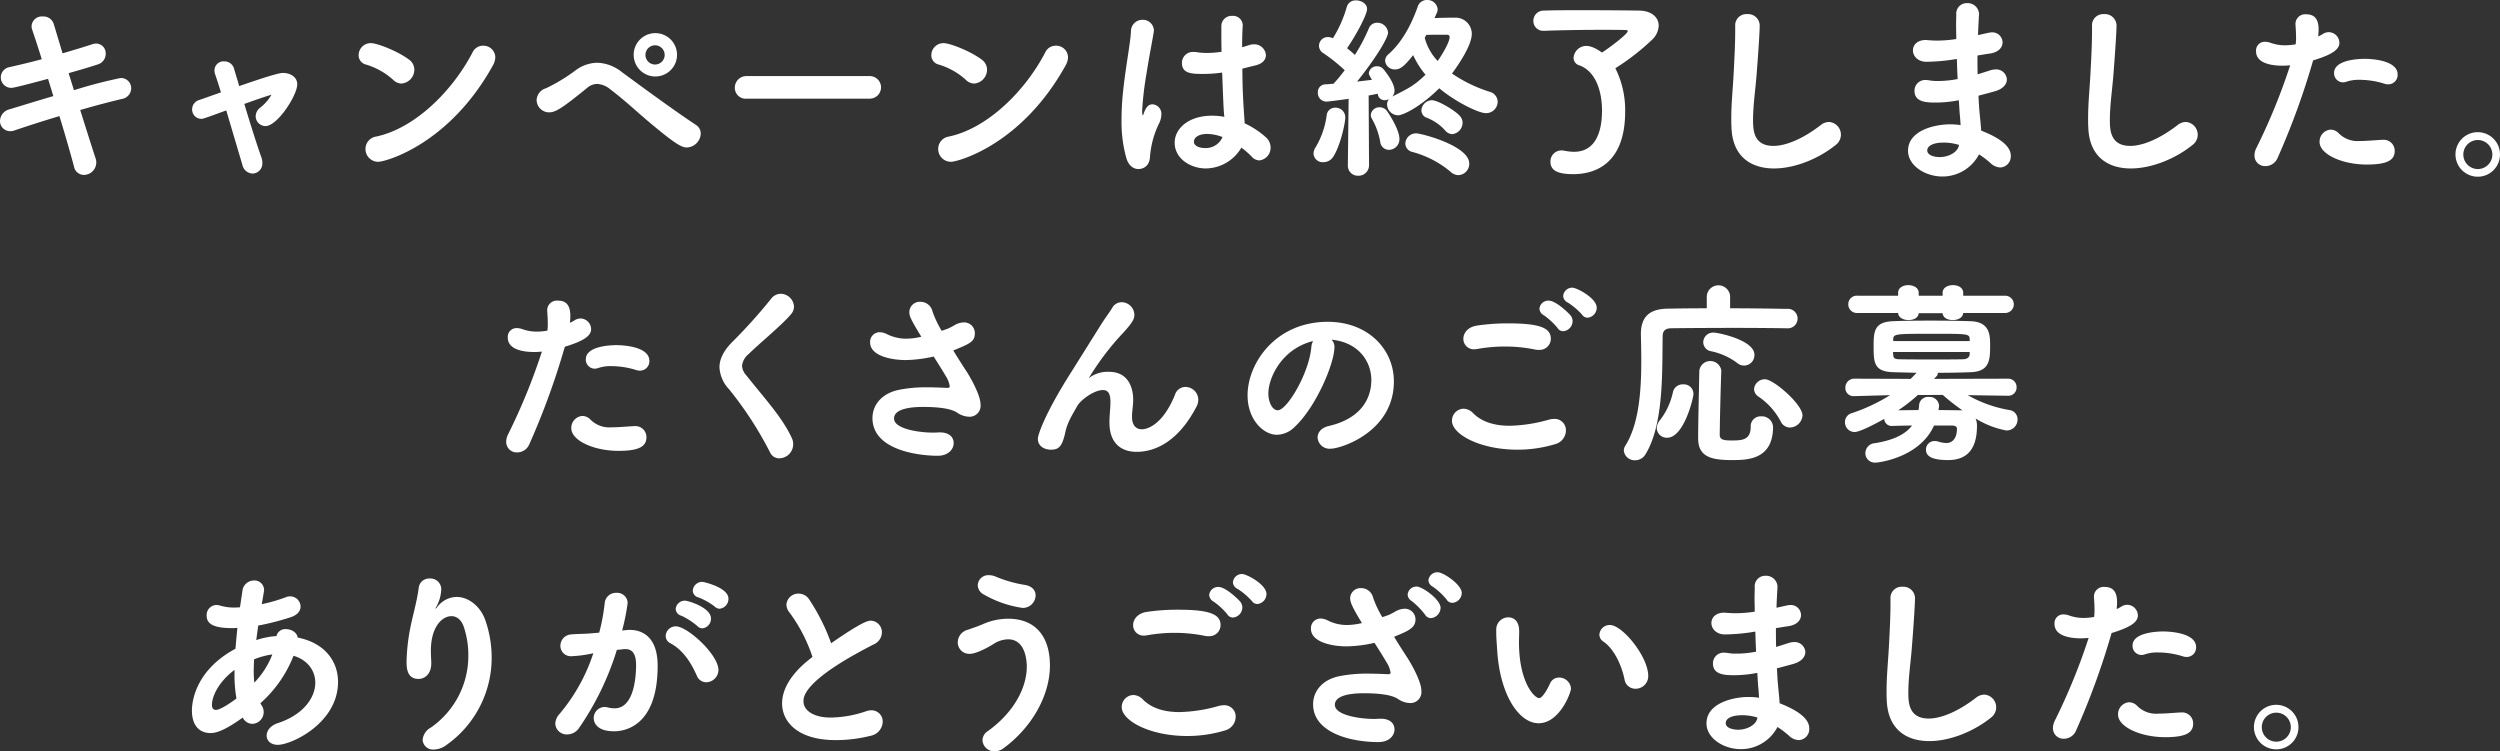 <svg xmlns="http://www.w3.org/2000/svg" viewBox="0 0 637.405 191.553"><rect x="0" y="0" width="637.405" height="191.553" fill="#333333" stroke="none"/><defs><style>.cls-1{fill:#fff;}</style></defs><g id="レイヤー_2" data-name="レイヤー 2"><g id="レイヤー_3" data-name="レイヤー 3"><path class="cls-1" d="M18.852,23A118.726,118.726,0,0,1,30.7,19.9a2.588,2.588,0,0,1,2.75,2.6,2.776,2.776,0,0,1-2.25,2.7c-2.75.65-6.65,1.651-10.751,2.85,1.551,4.9,2.95,9.4,3.9,12.251a3.281,3.281,0,0,1,.2,1.15A3.2,3.2,0,0,1,21.4,44.6a2.6,2.6,0,0,1-2.549-2.2c-.8-3-2.151-7.751-3.7-12.8-4.35,1.3-8.5,2.649-11.451,3.65a3.038,3.038,0,0,1-1.1.2A2.591,2.591,0,0,1,0,30.8a3.175,3.175,0,0,1,2.5-2.95c2.8-.851,6.85-2.1,11.1-3.351l-1.351-4.4c-3.9,1.049-8.6,2.3-9.3,2.3A2.663,2.663,0,0,1,2.5,17.1c2.6-.6,5.4-1.25,8.15-2-.95-3.051-1.8-5.651-2.4-7.4a2.963,2.963,0,0,1-.2-1.051A2.614,2.614,0,0,1,10.9,4.2a2.748,2.748,0,0,1,2.8,1.9l2.25,7.5c2.7-.8,5.251-1.551,7.5-2.3a4.764,4.764,0,0,1,1.05-.2,2.483,2.483,0,0,1,2.45,2.6,2.815,2.815,0,0,1-2.1,2.75c-2.1.7-4.7,1.45-7.351,2.2Z"/><path class="cls-1" d="M51.336,30.3a2.368,2.368,0,0,1-2.351-2.45,2.482,2.482,0,0,1,1.8-2.351l5.55-1.95c-.55-1.8-1.05-3.351-1.45-4.5a3.029,3.029,0,0,1-.2-1.1,2.3,2.3,0,0,1,2.45-2.3,2.54,2.54,0,0,1,2.551,1.9c.3,1.1.8,2.6,1.3,4.4,9.5-3.3,10.7-3.35,11.151-3.35,1.85,0,3.65,1,3.65,2.9,0,2.8-5.05,10.65-8.1,10.65a2.54,2.54,0,0,1-2.5-2.5,2.845,2.845,0,0,1,1.15-2.2,11.256,11.256,0,0,0,2.85-3.25c0-.05,0-.05-.05-.05a.845.845,0,0,0-.25.1c-1.8.55-4.2,1.4-6.6,2.25,1.5,4.95,3.2,10.4,4.351,13.6a3.855,3.855,0,0,1,.25,1.45,2.557,2.557,0,0,1-2.5,2.7,2.783,2.783,0,0,1-2.6-2.25l-4.1-13.851C51.836,30.3,51.735,30.3,51.336,30.3Z"/><path class="cls-1" d="M100.187,20.3a18.082,18.082,0,0,0-6.9-3.851,2.418,2.418,0,0,1-1.849-2.4A3.081,3.081,0,0,1,94.586,11c1.6,0,6.851,2.05,9.7,4.2a3.139,3.139,0,0,1,1.351,2.551,3.55,3.55,0,0,1-3.251,3.55A3.063,3.063,0,0,1,100.187,20.3ZM96.436,41.253a3.25,3.25,0,0,1-3.25-3.3,3.2,3.2,0,0,1,2.8-3.15c9.952-2.151,19.5-11.8,24.5-21.451a2.931,2.931,0,0,1,2.7-1.7,3.018,3.018,0,0,1,3.1,2.951,4.479,4.479,0,0,1-.6,2.049C114.487,36.9,98.236,41.253,96.436,41.253Z"/><path class="cls-1" d="M165.467,31.1c-3.2-2.7-6.2-5.551-9.9-8.351a5.67,5.67,0,0,0-3.3-1.351,4.016,4.016,0,0,0-2.55,1c-6.4,5.2-8.051,6.251-9.751,6.251a3.2,3.2,0,0,1-3.151-3.15,3.313,3.313,0,0,1,2.4-3,44.689,44.689,0,0,0,7.45-4.5,9.485,9.485,0,0,1,5.6-2,10.54,10.54,0,0,1,6.25,2.351c4,2.95,13.6,10,18.851,13.451a2.644,2.644,0,0,1,1.3,2.25,3.7,3.7,0,0,1-3.55,3.55C173.867,37.6,172.367,36.9,165.467,31.1Zm1.55-11.6a5.526,5.526,0,0,1,0-11.051,5.526,5.526,0,1,1,0,11.051Zm0-7.951a2.45,2.45,0,0,0,0,4.9,2.45,2.45,0,1,0,0-4.9Z"/><path class="cls-1" d="M190.4,25.152a2.765,2.765,0,0,1-3.049-2.751,2.954,2.954,0,0,1,3.049-3h31.3a2.876,2.876,0,1,1,0,5.751Z"/><path class="cls-1" d="M246.206,20.3a18.078,18.078,0,0,0-6.9-3.851,2.419,2.419,0,0,1-1.85-2.4A3.081,3.081,0,0,1,240.605,11c1.6,0,6.851,2.05,9.7,4.2a3.138,3.138,0,0,1,1.35,2.551,3.55,3.55,0,0,1-3.251,3.55A3.063,3.063,0,0,1,246.206,20.3Zm-3.751,20.951a3.25,3.25,0,0,1-3.25-3.3,3.2,3.2,0,0,1,2.8-3.15c9.951-2.151,19.5-11.8,24.5-21.451a2.929,2.929,0,0,1,2.7-1.7,3.018,3.018,0,0,1,3.1,2.951,4.481,4.481,0,0,1-.6,2.049C260.507,36.9,244.256,41.253,242.455,41.253Z"/><path class="cls-1" d="M290.251,43.1c-1.2,0-2.45-.8-3.051-2.7a34.336,34.336,0,0,1-1.25-9.85,67.358,67.358,0,0,1,.45-7.751c.651-6,1.75-11.5,1.951-14.7a2.922,2.922,0,0,1,2.9-3.05,2.806,2.806,0,0,1,2.95,2.7c0,.15-.05.3-.05.45-.35,2.25-1.2,6.4-1.85,10.651a82.449,82.449,0,0,0-1.1,9.4c0,.851.1,1.15.2,1.15.051,0,.1-.15.2-.45.65-1.95,1.45-2.35,2.25-2.35a2.419,2.419,0,0,1,2.251,2.65,5.414,5.414,0,0,1-.6,2.25,23.287,23.287,0,0,0-2.3,8.5C293,43.1,290.5,43.1,290.251,43.1Zm28.4-31.653a4.139,4.139,0,0,1,1.05-.15,2.95,2.95,0,0,1,3.051,2.751c0,1.1-.75,2.2-2.75,2.649l-3.251.8c.051,5.45.15,7.55.6,13.95a21.971,21.971,0,0,1,5.4,3.551,3.5,3.5,0,0,1,1.2,2.6,3.237,3.237,0,0,1-2.85,3.3,2.686,2.686,0,0,1-1.951-.95,19.9,19.9,0,0,0-2.65-2.3,10.654,10.654,0,0,1-9.05,5.3c-3.9,0-7.951-2.5-7.951-6.551,0-3.65,3.551-6.9,9.551-6.9a16.361,16.361,0,0,1,3.1.3c-.2-2.3-.2-2.35-.55-11.3a32.057,32.057,0,0,1-4.951.35c-2.849,0-5.3-.1-5.3-2.8a2.785,2.785,0,0,1,3-2.8,3.784,3.784,0,0,1,.75.05,15.38,15.38,0,0,0,2.65.2,23.551,23.551,0,0,0,3.7-.3c-.05-1.849-.05-3.6-.05-5V6.65a2.6,2.6,0,0,1,2.75-2.6,2.458,2.458,0,0,1,2.7,2.3v.2c-.1,1.3-.151,3.25-.151,5.5Zm-10.8,22.7c-2.4,0-3.451,1-3.451,2,0,1.1,1.5,1.6,2.8,1.6a4.64,4.64,0,0,0,4.5-2.8A11.29,11.29,0,0,0,307.852,34.152Z"/><path class="cls-1" d="M337.45,41.353a2.342,2.342,0,0,1-2.551-2.2,2.962,2.962,0,0,1,.5-1.549,21.41,21.41,0,0,0,2.851-8.151,2.133,2.133,0,0,1,2.2-2A2.472,2.472,0,0,1,343,29.9c0,1.451-1.25,7.3-3.1,10.1A2.969,2.969,0,0,1,337.45,41.353Zm6.2.75.2-16.9c-.151,0-4.851.7-5.7.7A2.194,2.194,0,0,1,336,23.6a1.971,1.971,0,0,1,1.9-2.1c.6,0,1.3-.1,2.1-.15a43.956,43.956,0,0,0,2.851-3.451,43.608,43.608,0,0,0-5.452-4.35,2.165,2.165,0,0,1-1.1-1.9,2.23,2.23,0,0,1,2.25-2.2,3.257,3.257,0,0,1,1.3.3A31.359,31.359,0,0,0,343.4,1.7,2.312,2.312,0,0,1,345.75.1c1.351,0,2.8.849,2.8,2.2,0,1.45-2.8,6.65-5.1,10,.7.551,1.4,1.15,2,1.7A46.833,46.833,0,0,0,349,7.251a2.208,2.208,0,0,1,2.1-1.45,2.742,2.742,0,0,1,2.8,2.5c0,1.55-3.75,7.35-7.9,12.5l3.8-.45c-.8-1.35-.8-1.451-.8-1.7a2,2,0,0,1,2.1-1.75,2.059,2.059,0,0,1,1.6.7c.4.5,2.85,3.45,2.85,5.5a2.311,2.311,0,0,1-.55,1.5c4.3-2.15,5.65-2.85,8.45-5.55a22.109,22.109,0,0,1-3.15-5c-2,2.5-3.1,3.649-4.6,3.649a2.444,2.444,0,0,1-2.551-2.2,2.227,2.227,0,0,1,.9-1.7c3.2-2.85,5.65-7.1,7.4-12.05A2.43,2.43,0,0,1,363.8,0a2.614,2.614,0,0,1,2.75,2.351,2.453,2.453,0,0,1-.151.8L365.752,4.6c1.649-.05,3.4-.1,5.2-.1a4.143,4.143,0,0,1,4.3,4.1c0,3.35-4.35,9.2-5.05,10.151a36.363,36.363,0,0,0,9.6,4.649,2.693,2.693,0,0,1,2.05,2.551,2.957,2.957,0,0,1-3,2.9c-1.951,0-8-3.051-11.9-6.351-4.55,4.55-9.15,6.9-10.5,6.9a2.852,2.852,0,0,1-2.8-2.75,2.1,2.1,0,0,1,.5-1.4,2.276,2.276,0,0,1-1.1.3,1.74,1.74,0,0,1-1.75-1.45l-.05-.2c-.6.1-1.4.3-2.3.45l.1,17.751a2.663,2.663,0,0,1-2.75,2.7,2.542,2.542,0,0,1-2.651-2.65Zm8.25-6a18.412,18.412,0,0,0-2.1-5.8,1.935,1.935,0,0,1-.3-1,2.175,2.175,0,0,1,2.3-1.949,2.267,2.267,0,0,1,1.75.849c.25.3,3.25,4.7,3.25,7.2a2.711,2.711,0,0,1-2.7,2.8A2.244,2.244,0,0,1,351.9,36.1Zm17.952,7.7a25.4,25.4,0,0,0-9.7-5.05,2.267,2.267,0,0,1-1.85-2.15,2.727,2.727,0,0,1,2.8-2.6c1.25,0,13.5,3.149,13.5,7.7a2.887,2.887,0,0,1-2.751,2.95A2.937,2.937,0,0,1,369.852,43.8ZM368.5,33.3a12.349,12.349,0,0,0-4.65-3.251,2,2,0,0,1-1.451-1.9,2.765,2.765,0,0,1,2.651-2.6c1.55,0,5.85,2.551,7.15,4a2.538,2.538,0,0,1,.7,1.751,2.934,2.934,0,0,1-2.65,2.9A2.408,2.408,0,0,1,368.5,33.3Zm1.1-23.852c0-.4-.25-.6-.85-.6h-1.2c-1.151,0-2.55,0-3.9.05l-.4.75a13.625,13.625,0,0,0,3.3,5.9C367.151,14.751,369.6,10.951,369.6,9.451Z"/><path class="cls-1" d="M414.352,28.452c0,14.9-9.6,15.951-13.251,15.951-3.9,0-5.8-.9-5.8-3.2a2.813,2.813,0,0,1,2.849-2.85,4.83,4.83,0,0,1,.851.1,12.436,12.436,0,0,0,2.3.25c5.45,0,7.15-5,7.15-10.5,0-4.75-1.5-10-5.8-11.551a1.973,1.973,0,0,1-1.45-1.9,3.278,3.278,0,0,1,3.25-3.05c.45,0,1.8.1,4,1.7,1.7-1.1,6.551-4.7,6.551-5.45,0-.2-.15-.3-.5-.3-1.9-.05-4.051-.05-6.351-.05-4.9,0-10.3.1-14.4.25h-.15A2.493,2.493,0,0,1,390.95,5.3a2.615,2.615,0,0,1,2.75-2.6c2.7-.1,6.3-.1,10.051-.1,5.1,0,10.5.049,14.151.1,3.3.051,5,1.8,5,3.851A5.127,5.127,0,0,1,421.353,10a59.573,59.573,0,0,1-9.5,7.4A23.749,23.749,0,0,1,414.352,28.452Z"/><path class="cls-1" d="M446.961,30.7c0,2.651.25,6.5,5.2,6.5,3.25,0,7.651-1.9,12.051-5.3a3.4,3.4,0,0,1,2.15-.8,3.248,3.248,0,0,1,1.75,5.8c-4.5,3.651-10.6,6.051-15.8,6.051-5.851,0-10.6-3-10.851-10.451-.051-.75-.051-1.55-.051-2.25,0-4.25.45-8,.651-12.45.15-2.75.35-6.8.35-9.8V6.65a2.848,2.848,0,0,1,3.05-3.049,2.961,2.961,0,0,1,3.2,2.85c0,1.35-.3,6.25-.7,11.3C447.661,22.4,446.961,26.452,446.961,30.7Z"/><path class="cls-1" d="M498.776,15.052a47.83,47.83,0,0,1-7.6.7c-2.25,0-3.45-1.5-3.45-2.9,0-1.351,1.049-2.651,3.3-2.651.2,0,.4.05.65.05.7.05,1.4.1,2.15.1a32.541,32.541,0,0,0,4.95-.4c0-1.25-.049-2.45-.049-3.5s.049-1.95.049-2.7A2.675,2.675,0,0,1,501.526.8a2.9,2.9,0,0,1,3.051,2.7v.2c-.1,1.651-.2,3.4-.25,5.251l2.7-.6a4.986,4.986,0,0,1,.8-.1,2.61,2.61,0,0,1,2.75,2.55c0,1.25-.95,2.5-3.2,2.85-1.15.15-2.2.35-3.2.5,0,1.6,0,3.2.05,4.8l3.15-1a4.907,4.907,0,0,1,1.4-.25,2.72,2.72,0,0,1,2.9,2.551c0,1.149-.9,2.4-3,3-1.55.45-2.95.8-4.25,1.15.1,1.55.15,3.05.3,4.4.1,1.2.3,2.85.4,4.5,6.25,2.45,7.551,4.7,7.551,6.45a2.814,2.814,0,0,1-2.7,2.95,3.817,3.817,0,0,1-2.451-1.1,22.879,22.879,0,0,0-2.95-2.25,10.482,10.482,0,0,1-9.35,5.65c-4.4,0-8.751-2.8-8.751-6.55,0-5.3,7.05-6.751,10.65-6.751a16.979,16.979,0,0,1,2.751.2c-.051-.849-.1-1.75-.2-2.65-.1-1.1-.151-2.35-.25-3.7a30.446,30.446,0,0,1-5.851.6c-2.55,0-5.45-.15-5.45-3a2.718,2.718,0,0,1,2.9-2.75,6.872,6.872,0,0,1,.951.1,12.09,12.09,0,0,0,2.1.149,26.476,26.476,0,0,0,5.051-.5c-.1-1.7-.15-3.4-.2-5.1Zm-3.15,21.3c-3.25,0-4.25,1.1-4.25,2,0,1.3,1.9,1.7,3.2,1.7,2.151,0,4.351-1.151,4.8-2.7l.1-.4A13.132,13.132,0,0,0,495.626,36.353Z"/><path class="cls-1" d="M537.936,30.7c0,2.651.25,6.5,5.2,6.5,3.25,0,7.65-1.9,12.051-5.3a3.4,3.4,0,0,1,2.15-.8,3.248,3.248,0,0,1,1.75,5.8c-4.5,3.651-10.6,6.051-15.8,6.051-5.85,0-10.6-3-10.85-10.451-.051-.75-.051-1.55-.051-2.25,0-4.25.45-8,.65-12.45.151-2.75.351-6.8.351-9.8V6.65a2.848,2.848,0,0,1,3.05-3.049,2.962,2.962,0,0,1,3.2,2.85c0,1.35-.3,6.25-.7,11.3C538.636,22.4,537.936,26.452,537.936,30.7Z"/><path class="cls-1" d="M582.006,16.751c-2.75,0-6.8-.55-6.8-3.7a2.227,2.227,0,0,1,2.3-2.4,4.442,4.442,0,0,1,1.5.3,10.924,10.924,0,0,0,3.649.6,16.362,16.362,0,0,0,2.651-.25,11.477,11.477,0,0,0,.1-1.85c0-.9-.051-1.9-.15-3.3V6a2.48,2.48,0,0,1,2.75-2.351c2.1,0,3.15,1.2,3.15,3.9,0,.55-.05,1.15-.1,1.75a9.171,9.171,0,0,0,1.2-.65,2.894,2.894,0,0,1,1.5-.45,2.755,2.755,0,0,1,2.7,2.7c0,1.6-1.55,2.951-6.7,4.5a189.8,189.8,0,0,1-9.051,24.852,3.365,3.365,0,0,1-3.1,2.1,2.678,2.678,0,0,1-2.8-2.7,4.355,4.355,0,0,1,.55-2.05,154.594,154.594,0,0,0,8.55-20.952C583.256,16.7,582.605,16.751,582.006,16.751Zm21.4,25.2c-6.3,0-12-2.65-12-5.751a3.046,3.046,0,0,1,2.8-3.149,2.877,2.877,0,0,1,2.1.95,6.794,6.794,0,0,0,5.4,1.949c1.45,0,3.25-.149,5.5-.3h.3a2.8,2.8,0,0,1,3.051,2.8C610.558,40.753,608.857,41.953,603.407,41.953Zm4.4-20.651a21.253,21.253,0,0,0-6.2-.95,9.748,9.748,0,0,0-3.4.5,2.784,2.784,0,0,1-.851.15,2.306,2.306,0,0,1-2.25-2.4c0-3.451,6.6-3.6,7.8-3.6,1.9,0,8.4.4,8.4,4a2.391,2.391,0,0,1-2.4,2.5A3.019,3.019,0,0,1,607.808,21.3Z"/><path class="cls-1" d="M631.755,45.053a5.676,5.676,0,1,1,5.65-5.651A5.655,5.655,0,0,1,631.755,45.053Zm0-9.351a3.7,3.7,0,1,0,0,7.4,3.7,3.7,0,0,0,0-7.4Z"/><path class="cls-1" d="M136.264,89.751c-2.75,0-6.8-.55-6.8-3.7a2.227,2.227,0,0,1,2.3-2.4,4.442,4.442,0,0,1,1.5.3,10.924,10.924,0,0,0,3.649.6,16.339,16.339,0,0,0,2.65-.25,11.365,11.365,0,0,0,.1-1.85c0-.9-.051-1.9-.15-3.3V79a2.48,2.48,0,0,1,2.75-2.351c2.1,0,3.15,1.2,3.15,3.9,0,.55-.05,1.15-.1,1.75a9.12,9.12,0,0,0,1.2-.65,2.894,2.894,0,0,1,1.5-.45,2.755,2.755,0,0,1,2.7,2.7c0,1.6-1.55,2.951-6.7,4.5a189.8,189.8,0,0,1-9.051,24.852,3.367,3.367,0,0,1-3.1,2.1,2.679,2.679,0,0,1-2.8-2.7,4.357,4.357,0,0,1,.551-2.05,154.594,154.594,0,0,0,8.55-20.952C137.514,89.7,136.863,89.751,136.264,89.751Zm21.4,25.2c-6.3,0-12-2.65-12-5.751a3.046,3.046,0,0,1,2.8-3.149,2.874,2.874,0,0,1,2.1.95,6.8,6.8,0,0,0,5.4,1.949c1.45,0,3.25-.149,5.5-.3h.3a2.8,2.8,0,0,1,3.05,2.8C164.815,113.753,163.115,114.953,157.665,114.953Zm4.4-20.651a21.24,21.24,0,0,0-6.2-.95,9.745,9.745,0,0,0-3.4.5,2.784,2.784,0,0,1-.851.15,2.306,2.306,0,0,1-2.25-2.4c0-3.451,6.6-3.6,7.8-3.6,1.9,0,8.4.4,8.4,4a2.39,2.39,0,0,1-2.4,2.5A3.024,3.024,0,0,1,162.065,94.3Z"/><path class="cls-1" d="M196.339,115.353a91.474,91.474,0,0,0-10.45-16.1,8.824,8.824,0,0,1-2.451-5.6c0-2.049,1-4.1,3.05-6.25a135.737,135.737,0,0,0,10.1-11.2,3.112,3.112,0,0,1,2.45-1.3,3.444,3.444,0,0,1,3.4,3.25,2.918,2.918,0,0,1-.75,1.951c-2.3,2.75-7.9,7.3-10.85,10.2a4.465,4.465,0,0,0-1.651,3,4.056,4.056,0,0,0,1.051,2.349c5.15,6.452,9.3,10.9,11.7,16.152a3.611,3.611,0,0,1-3.25,5.051A2.556,2.556,0,0,1,196.339,115.353Z"/><path class="cls-1" d="M241.649,83.8a17.3,17.3,0,0,0,1.9-1,5.035,5.035,0,0,1,2.2-.6,2.732,2.732,0,0,1,2.8,2.8c0,2.1-1.3,2.65-5.5,4.351,1.05,1.75,2.149,3.45,3.149,5,.8,1.15,3.8,6.2,3.8,8.751a2.8,2.8,0,0,1-2.9,3.15,5.64,5.64,0,0,1-3-1c-.6-.4-2.3-1.5-8.751-1.5-3.451,0-7.4.551-7.4,2.95,0,2.651,6.3,3.6,10.051,3.6.45,0,.9-.05,1.4-.05,2.2-.1,3.75.9,3.75,2.75,0,1.55-1.4,3.2-4.049,3.2-4.952,0-16.652-1.45-16.652-9.6,0-3.25,2.25-6.351,6.95-7.251a34.876,34.876,0,0,1,7-.6c2.1,0,3.9.1,5.15.15.45,0,.6-.15.6-.45a6.794,6.794,0,0,0-1-2.551c-.85-1.449-1.95-3.2-3.1-5a34.2,34.2,0,0,1-7.151.9c-3.6,0-9.05-1.05-9.05-4.5a2.456,2.456,0,0,1,2.45-2.6,4.145,4.145,0,0,1,1.751.45,10.908,10.908,0,0,0,4.95,1.2,16.387,16.387,0,0,0,3.9-.5c-2.9-4.751-3.049-5.351-3.049-6.3a2.656,2.656,0,0,1,2.8-2.6,3.135,3.135,0,0,1,3.1,2.45,26.407,26.407,0,0,0,2.351,4.952Z"/><path class="cls-1" d="M289.77,115.2c-3.75,0-6.9-2.05-6.9-7.45v-.15c0-2,.25-3.351.25-5.1,0-1.8-.4-3.05-1.9-3.05-2.35,0-5.75,2.6-6.55,4.05-1.25,2.2-2.551,4.251-3.051,6.7-.849,3.95-1.849,4.45-3.75,4.45-1.5,0-3.25-.85-3.25-2.751,0-1.2,2-6.75,8.3-16.7l7.9-12.6c.85-1.35,2.2-3.15,2.75-4.1a2.771,2.771,0,0,1,2.4-1.45,3.289,3.289,0,0,1,3.251,3.15c0,.9-.1,1.65-2.8,4.6a67.926,67.926,0,0,0-8.75,11.5c0,.05,0,.05.05.05s.15-.1.25-.2a7.843,7.843,0,0,1,4.8-1.349c4.7,0,6.149,3.75,6.149,7.15,0,1.55-.3,2.8-.3,4.351,0,2.149,1.051,3.149,2.5,3.149,1.9,0,5.651-1.8,8.451-8.8a2.835,2.835,0,0,1,2.651-2,3.317,3.317,0,0,1,3.3,3.25,3.827,3.827,0,0,1-.5,1.85C300.47,112.453,294.67,115.2,289.77,115.2Z"/><path class="cls-1" d="M340.234,88.5c0,4.051-4.6,15.2-10.2,20.4a6.551,6.551,0,0,1-4.45,1.951c-3.5,0-7.5-3.9-7.5-10.051,0-8.2,7.15-18.751,20.451-18.751,10.2,0,16.851,6.95,16.851,15.2,0,12.851-13.5,17.151-16.1,17.151a3.055,3.055,0,0,1-3.35-2.85c0-1.25.9-2.5,2.9-2.95,7.8-1.8,10.8-6.651,10.8-11.7,0-4.65-3.151-9.6-10.151-10.3A2.521,2.521,0,0,1,340.234,88.5Zm-16.851,11.8c0,2.15.95,4.3,2.4,4.3,2.35,0,7.95-9.351,8.551-16.051a3.987,3.987,0,0,1,.449-1.6C326.633,89,323.383,96.5,323.383,100.3Z"/><path class="cls-1" d="M386.9,114.653c-9.6,0-16.7-3.95-16.7-7.35a3.054,3.054,0,0,1,2.951-3.1,3.446,3.446,0,0,1,2.45,1.151c2.3,2.3,5.6,3.2,9.3,3.2a39.266,39.266,0,0,0,10.15-1.6,5.662,5.662,0,0,1,1.2-.149,2.874,2.874,0,0,1,3,2.95,3.665,3.665,0,0,1-2.8,3.5A32.961,32.961,0,0,1,386.9,114.653ZM392.3,89.2a3.6,3.6,0,0,1-1-.1,38.548,38.548,0,0,0-7.65-.75,39.3,39.3,0,0,0-6.851.6,5.6,5.6,0,0,1-.851.1,2.657,2.657,0,0,1-2.849-2.651c0-1.45,1.1-3.05,3.55-3.4a53.5,53.5,0,0,1,7.8-.55c7.75,0,10.951,1,10.951,3.9A2.854,2.854,0,0,1,392.3,89.2Zm4.8-5.6a17.658,17.658,0,0,0-3.45-3.2,2.058,2.058,0,0,1-1.151-1.7,2.272,2.272,0,0,1,2.351-2.051c1.95,0,5.35,3.451,5.6,3.8a2.321,2.321,0,0,1,.5,1.45,2.607,2.607,0,0,1-2.4,2.55A1.69,1.69,0,0,1,397.1,83.6Zm6.251-3.4a17.672,17.672,0,0,0-3.6-3.051,1.966,1.966,0,0,1-1.2-1.7,2.31,2.31,0,0,1,2.351-2.1c1.1,0,6.2,2.65,6.2,5.1A2.566,2.566,0,0,1,404.745,81,1.729,1.729,0,0,1,403.346,80.2Z"/><path class="cls-1" d="M441.114,78.6c5.851,0,11.5.1,14.451.15a2.487,2.487,0,1,1,.05,4.95h-.1c-2.7-.05-7.9-.1-13.251-.1-6.551,0-13.352.05-16.3.1-1.5.05-2.05.8-2.05,2-.149,9.151.3,22.352-4.3,30a3.085,3.085,0,0,1-2.7,1.651,2.773,2.773,0,0,1-2.9-2.451,2.21,2.21,0,0,1,.349-1.2c3.551-5.6,4.1-14.2,4.1-21.7,0-2.351-.05-4.65-.1-6.65V85.2c0-4.3,2.05-6.4,6.7-6.5,2.5-.051,6.151-.1,10.1-.1v-3.05a2.98,2.98,0,0,1,5.95,0Zm-18.7,30.551a3.327,3.327,0,0,1,.8-2,17.765,17.765,0,0,0,3.35-7.3,2.53,2.53,0,0,1,2.6-1.851,2.424,2.424,0,0,1,2.6,2.45c0,.95-2.4,11.151-6.7,11.151A2.534,2.534,0,0,1,422.413,109.152Zm19.1,8.151c-5.351,0-8.551-.9-8.551-5.55,0-4.2.2-11.551.3-17.251a2.829,2.829,0,0,1,5.6-.05v.1c-.2,5.7-.35,12.2-.4,16.35,0,1.3,1.25,1.4,3.1,1.4,2.55,0,4.8-.1,4.8-3.5a2.515,2.515,0,0,1,2.651-2.651,2.858,2.858,0,0,1,3.049,2.651C452.064,117.253,445.465,117.3,441.515,117.3Zm1.349-24.8a16.818,16.818,0,0,0-6.6-2.95,2.362,2.362,0,0,1-2-2.3,2.518,2.518,0,0,1,2.7-2.45c1.1,0,10.35,1.9,10.35,5.65a2.656,2.656,0,0,1-4.45,2.051Zm13.5,16.5a2.622,2.622,0,0,1-2.35-1.551,17.344,17.344,0,0,0-5.7-6.349,2.409,2.409,0,0,1-1.1-1.9,2.752,2.752,0,0,1,2.8-2.5c2.2,0,9.55,6.4,9.55,9.2A3.272,3.272,0,0,1,456.365,109Z"/><path class="cls-1" d="M511.9,100.9l-10.2-.15a32.187,32.187,0,0,0,10.651,3.8,2.374,2.374,0,0,1,2.05,2.4,2.786,2.786,0,0,1-2.9,2.8,22.878,22.878,0,0,1-7.8-3.051,4.606,4.606,0,0,1,.35,1.9c0,5.75-2.4,8.7-7.351,8.7-4.2,0-5.65-1-5.65-2.65a2.167,2.167,0,0,1,2.251-2.2,3.385,3.385,0,0,1,.949.15,6.731,6.731,0,0,0,2,.35c1.55,0,2.7-1.2,2.7-3.65,0-.55-.5-.8-1.25-.8h-4.6c-3.651,8.15-14.051,9.45-14.9,9.45a2.42,2.42,0,0,1-2.6-2.4,2.572,2.572,0,0,1,2.4-2.55c4.051-.65,7.5-1.9,9.5-4.5-1.8,0-3.55.05-4.95.1h-.1a1.892,1.892,0,0,1-2.05-1.8c-.7.4-5.951,3.349-7.55,3.349a2.461,2.461,0,0,1-2.45-2.5,2.342,2.342,0,0,1,1.7-2.3,44.754,44.754,0,0,0,9.8-4.6l-9.1.25h-.1a2.057,2.057,0,0,1-2.2-2.15,2.257,2.257,0,0,1,2.3-2.3l14.352.05,1.5-1.55-5.951-.151c-4.9-.149-5-2.45-5-6.549,0-3.851.151-6.251,4.9-6.451,2.3-.1,5.85-.15,9.551-.15,3.65,0,7.45.05,10.251.15,4.9.15,5,3.5,5,6.05,0,3.651,0,6.8-5,6.95-2.551.1-5.4.151-8.351.151v.2a.758.758,0,0,1-.2.55l-.75.8,18.8-.05a2.136,2.136,0,0,1,2.25,2.2,2.084,2.084,0,0,1-2.2,2.15ZM500.545,79.8c-.1,1.25-1.4,1.8-2.65,1.8s-2.5-.5-2.6-1.75h-6.1c-.1,1.25-1.35,1.75-2.6,1.75s-2.55-.55-2.65-1.8h-10.35a2.2,2.2,0,0,1-2.351-2.25,2.157,2.157,0,0,1,2.351-2.151h10.35v-.75c0-1.3,1.3-1.95,2.6-1.95s2.65.651,2.65,1.95v.75h6.1v-.75c0-1.3,1.3-1.95,2.65-1.95,1.3,0,2.6.651,2.6,1.95v.75h10.7a2.2,2.2,0,1,1,0,4.4Zm1.65,9.95H482.644c0,.25.05.5.05.7.05.851.35,1.151,1.7,1.151,2.15.049,5.6.049,9,.049,2.549,0,5.05,0,7.1-.049,1.151-.05,1.651-.55,1.7-1.3Zm0-3.3c-.1-1.349-.35-1.349-9.4-1.349-9.751,0-10.1,0-10.1,1.549v.3h19.5Zm-13.2,14.251a43.1,43.1,0,0,1-5,3.9c1.5,0,3.3-.05,5.151-.05a9.726,9.726,0,0,0,.149-1.25,2.274,2.274,0,0,1,2.5-2.1,2.424,2.424,0,0,1,2.6,2.3c0,.15-.05.25-.05.4l-.1.651c1.95,0,3.8.05,5.3.05a4.667,4.667,0,0,1,.85.049,52.007,52.007,0,0,1-5.05-3.95Z"/><path class="cls-1" d="M70.487,162.2a2.3,2.3,0,0,1,2.4-1.8c1.4,0,2.849.85,3,2.151,6.9,1.349,10.3,6.05,10.3,11.3,0,10.5-11.85,16.05-15.351,16.05-1.85,0-2.85-1.1-2.85-2.35,0-1.2.9-2.55,2.9-3.2,6.5-2.151,9.5-6.5,9.5-10.3,0-3.05-1.95-5.8-5.55-6.85a31.439,31.439,0,0,1-8.451,12.1l.35.6a3,3,0,0,1-2.4,4.651,2.776,2.776,0,0,1-2.45-1.6c-5.05,3.65-7.1,3.95-8.25,3.95-2.4,0-4.7-1.5-4.7-5.751,0-.95.05-9.8,11.1-15.751.15-1.75.3-3.5.5-5.3-.4,0-.75.049-1.1.049-4.151,0-6.75-.65-6.75-3.2a2.559,2.559,0,0,1,2.549-2.7,4.761,4.761,0,0,1,1.05.2,12.632,12.632,0,0,0,3.6.45c.4,0,.849-.05,1.3-.05l.6-4a3,3,0,0,1,2.95-2.85,2.455,2.455,0,0,1,2.6,2.449c0,.151-.4,2.551-.6,3.6a42.219,42.219,0,0,0,6.2-1.8,2.607,2.607,0,0,1,1.049-.2,2.658,2.658,0,0,1,2.651,2.6c0,1.05-.7,2.1-2.45,2.7a66.143,66.143,0,0,1-8.351,2.149l-.5,3.7a21.136,21.136,0,0,1,4.8-1Zm-10.7,9.551v-.95c-4.2,3.15-5.751,6.9-5.751,8.9,0,.95.45,1.3,1,1.3,1.3,0,4.5-2.351,5.251-2.9A35.583,35.583,0,0,1,59.787,171.752Zm5-3.65c-.05,1.049-.1,2-.1,2.95a28.668,28.668,0,0,0,.15,3,21.368,21.368,0,0,0,4.6-7.2A19.692,19.692,0,0,0,64.787,168.1Z"/><path class="cls-1" d="M111.057,155.2a3.577,3.577,0,0,0,.55-.6,6.284,6.284,0,0,1,4.85-2.4c3.051,0,6,2.45,7.2,5.7a28.977,28.977,0,0,1,1.7,9.75,27.212,27.212,0,0,1-11.4,22.2,5.587,5.587,0,0,1-3.3,1.25,2.646,2.646,0,0,1-2.9-2.451,3.968,3.968,0,0,1,2.1-3.15,22.255,22.255,0,0,0,9.55-18.451,22.566,22.566,0,0,0-1.149-7.2c-.651-1.951-1.9-2.75-3.151-2.75-2.35,0-5.25,2.649-5.25,8.849,0,.8.05,1.751.1,2.8v.4c0,2.7-1.65,3.952-3.25,3.952-3,0-3.051-2.9-3.051-4.551a50.549,50.549,0,0,1,1.25-9.851c.551-2.5,1.45-5.75,1.851-8.8a2.668,2.668,0,0,1,2.8-2.4,2.764,2.764,0,0,1,2.95,2.649,10.016,10.016,0,0,1-1.2,4.451,2.829,2.829,0,0,0-.3.6Z"/><path class="cls-1" d="M157.276,165.7a72.567,72.567,0,0,1-9.6,19.852,3.674,3.674,0,0,1-3.05,1.7,2.91,2.91,0,0,1-3.05-2.75,3.979,3.979,0,0,1,1.15-2.551,46.3,46.3,0,0,0,8.55-15.4,30.759,30.759,0,0,1-5.45.75,2.66,2.66,0,0,1-2.95-2.651,2.922,2.922,0,0,1,2.75-2.9c1.5-.149,3.05-.1,4.851-.25l2.3-.2a49.72,49.72,0,0,0,1.4-7.551,2.884,2.884,0,0,1,3-2.6,2.668,2.668,0,0,1,2.85,2.6,57.211,57.211,0,0,1-1.4,7l1.149-.1a4.684,4.684,0,0,1,.8-.049c2.95,0,7.1,1.549,7.1,9.15,0,16.2-9.3,16.7-11.1,16.7-4.6,0-5.2-2.4-5.2-3.35a2.836,2.836,0,0,1,2.8-2.85,3.922,3.922,0,0,1,.7.1,8.163,8.163,0,0,0,1.8.25c4.65,0,5.5-7,5.5-11.1,0-2.75-.95-4-2.651-4h-.4Zm20.4,6.6c-1.2-2.7-3.151-6.351-6.75-8.3a2.055,2.055,0,0,1-1.2-1.851,2.553,2.553,0,0,1,2.6-2.45c2.95,0,10.852,7.2,10.852,11.151a3.181,3.181,0,0,1-3.1,3.1A2.567,2.567,0,0,1,177.678,172.3Zm.1-12.7a18.3,18.3,0,0,0-4-2.6,1.9,1.9,0,0,1-1.5-1.75,2.327,2.327,0,0,1,2.4-2.1c.7,0,6.6,1.7,6.6,4.551a2.465,2.465,0,0,1-2.2,2.5A1.847,1.847,0,0,1,177.778,159.6Zm4.451-4.951a17.008,17.008,0,0,0-4.051-2.3,1.893,1.893,0,0,1-1.55-1.75,2.422,2.422,0,0,1,2.45-2.25c.25,0,6.651,1.4,6.651,4.3a2.518,2.518,0,0,1-2.25,2.551A1.751,1.751,0,0,1,182.229,154.651Z"/><path class="cls-1" d="M201.356,156.251a3.361,3.361,0,0,1-.85-2.1,3.044,3.044,0,0,1,3.15-2.8,3.215,3.215,0,0,1,2.6,1.4A51.464,51.464,0,0,1,211.907,164c8-5.551,9.45-5.751,10.1-5.751a2.945,2.945,0,0,1,2.849,3,3.421,3.421,0,0,1-2.1,3.051c-17.751,9.051-17.9,13.3-17.9,14.5,0,2.5,2.851,4.15,6.9,4.15a28.789,28.789,0,0,0,8.9-1.551,4.429,4.429,0,0,1,1.5-.3,2.85,2.85,0,0,1,2.9,2.95,3.768,3.768,0,0,1-3.1,3.55,36.351,36.351,0,0,1-8.9,1.1c-9.7,0-13.651-4.7-13.651-9.35,0-3.5,2.151-7.651,7.75-11.851A40.407,40.407,0,0,0,201.356,156.251Z"/><path class="cls-1" d="M253.592,191.553a3.007,3.007,0,0,1-3.1-2.85,2.843,2.843,0,0,1,1.3-2.25c6.8-4.85,10-11.2,10-16.5,0-1.4-.3-6.951-4.751-6.951a7.043,7.043,0,0,0-3.75,1.2c-.35.25-4.1,2.5-6,2.5a2.93,2.93,0,0,1-3.1-2.95,3.349,3.349,0,0,1,2.451-3.15c1.3-.451,2.8-.951,4.15-1.551a16.054,16.054,0,0,1,6.25-1.3c6.8,0,10.651,4.351,10.651,11.951,0,7.351-4.35,15.551-11.8,21.051A3.773,3.773,0,0,1,253.592,191.553ZM260.742,155a27.736,27.736,0,0,1-9.95-3.45,2.713,2.713,0,0,1-1.5-2.351,2.672,2.672,0,0,1,2.851-2.55,4.2,4.2,0,0,1,1.8.4,32.461,32.461,0,0,0,7.451,2.1c1.9.351,2.65,1.5,2.65,2.651A3.275,3.275,0,0,1,260.742,155Z"/><path class="cls-1" d="M302.7,187.653c-9.6,0-16.7-3.95-16.7-7.35a3.054,3.054,0,0,1,2.95-3.1,3.444,3.444,0,0,1,2.45,1.151c2.3,2.3,5.6,3.2,9.3,3.2a39.28,39.28,0,0,0,10.151-1.6,5.654,5.654,0,0,1,1.2-.149,2.874,2.874,0,0,1,3,2.95,3.666,3.666,0,0,1-2.8,3.5A32.961,32.961,0,0,1,302.7,187.653Zm5.4-25.452a3.6,3.6,0,0,1-1-.1,38.56,38.56,0,0,0-7.652-.75,39.285,39.285,0,0,0-6.849.6,5.6,5.6,0,0,1-.851.1,2.657,2.657,0,0,1-2.85-2.651c0-1.45,1.1-3.05,3.55-3.4a53.52,53.52,0,0,1,7.8-.55c7.75,0,10.95,1,10.95,3.9A2.853,2.853,0,0,1,308.1,162.2Zm4.8-5.6a17.629,17.629,0,0,0-3.45-3.2,2.057,2.057,0,0,1-1.15-1.7,2.272,2.272,0,0,1,2.35-2.051c1.951,0,5.351,3.451,5.6,3.8a2.321,2.321,0,0,1,.5,1.45,2.607,2.607,0,0,1-2.4,2.55A1.692,1.692,0,0,1,312.9,156.6Zm6.251-3.4a17.693,17.693,0,0,0-3.6-3.051,1.964,1.964,0,0,1-1.2-1.7,2.309,2.309,0,0,1,2.35-2.1c1.1,0,6.2,2.65,6.2,5.1a2.565,2.565,0,0,1-2.35,2.55A1.732,1.732,0,0,1,319.153,153.2Z"/><path class="cls-1" d="M354.043,156.8a17.274,17.274,0,0,0,1.9-1,5.03,5.03,0,0,1,2.151-.6,2.721,2.721,0,0,1,2.8,2.75c0,2.1-1.751,2.9-5.452,4.4,1.051,1.75,2.151,3.45,3.151,5,.8,1.15,3.8,6.2,3.8,8.751a2.8,2.8,0,0,1-2.9,3.15,5.643,5.643,0,0,1-3-1c-.6-.4-2.3-1.5-8.751-1.5-3.45,0-7.4.551-7.4,2.95,0,2.651,6.3,3.6,10.051,3.6.45,0,.9-.05,1.4-.05,2.2-.1,3.75.9,3.75,2.75,0,1.55-1.4,3.2-4.051,3.2-7.6,0-16.7-2.6-16.7-9.65,0-3.2,2.251-6.351,6.951-7.2a35.168,35.168,0,0,1,7-.6c2.151,0,3.95.1,5.2.15.451,0,.6-.15.6-.45a6.831,6.831,0,0,0-1-2.551c-.851-1.449-1.95-3.2-3.1-5a34.2,34.2,0,0,1-7.15.9c-3.6,0-9.051-1.05-9.051-4.5a2.457,2.457,0,0,1,2.45-2.6,4.138,4.138,0,0,1,1.75.45,10.764,10.764,0,0,0,4.951,1.2,16.328,16.328,0,0,0,3.85-.5c-2.5-4.051-3-5.351-3-6.3a2.628,2.628,0,0,1,2.8-2.6,3.122,3.122,0,0,1,3.051,2.45,26.43,26.43,0,0,0,2.349,4.952Zm9.25-.15a19.521,19.521,0,0,0-3.35-3.4,2.026,2.026,0,0,1-1.05-1.65,2.257,2.257,0,0,1,2.3-2.05c1.4,0,6.1,3.25,6.1,5.45a2.706,2.706,0,0,1-2.5,2.6A1.776,1.776,0,0,1,363.293,156.651Zm5.5-3.85a17.6,17.6,0,0,0-3.45-3.2,1.992,1.992,0,0,1-1.151-1.651,2.307,2.307,0,0,1,2.35-2.05c1.45,0,6.15,3.151,6.15,5.3a2.559,2.559,0,0,1-2.4,2.5A1.713,1.713,0,0,1,368.794,152.8Z"/><path class="cls-1" d="M381.735,165.951c-.149-2.349-.25-3.4-.25-4.7v-.85a3.089,3.089,0,0,1,3.1-3c1.05,0,2.75.6,2.75,3.6,0,1-.05,1.75-.05,2.751,0,10.351,4,14.25,5.151,14.25.1,0,1,0,2.75-3.7a2.459,2.459,0,0,1,2.3-1.55,3.018,3.018,0,0,1,3.051,2.8c0,1.051-2.9,8.85-8.251,8.85C387.386,184.4,382.485,177.4,381.735,165.951Zm32.453,7.251c-.8-3.9-2.8-7.85-5.351-9.6a2.124,2.124,0,0,1-1.05-1.8,2.615,2.615,0,0,1,2.7-2.45c3.151,0,9.751,8.049,9.751,13a3.208,3.208,0,0,1-3.251,3.251A2.8,2.8,0,0,1,414.188,173.2Z"/><path class="cls-1" d="M447.392,161.052a47.853,47.853,0,0,1-7.6.7c-2.25,0-3.45-1.5-3.45-2.9,0-1.351,1.05-2.651,3.3-2.651.2,0,.4.05.649.05.7.05,1.4.1,2.15.1a32.552,32.552,0,0,0,4.951-.4c0-1.25-.05-2.45-.05-3.5s.05-1.95.05-2.7a2.674,2.674,0,0,1,2.75-2.95,2.9,2.9,0,0,1,3.05,2.7v.2c-.1,1.651-.2,3.4-.25,5.251l2.7-.6a4.961,4.961,0,0,1,.8-.1,2.61,2.61,0,0,1,2.75,2.55c0,1.25-.95,2.5-3.2,2.85-1.15.15-2.2.35-3.2.5,0,1.6,0,3.2.05,4.8l3.15-1a4.908,4.908,0,0,1,1.4-.25,2.719,2.719,0,0,1,2.9,2.551c0,1.149-.9,2.4-3,3-1.55.45-2.95.8-4.25,1.15.1,1.55.15,3.05.3,4.4.1,1.2.3,2.85.4,4.5,6.25,2.45,7.551,4.7,7.551,6.45a2.813,2.813,0,0,1-2.7,2.95,3.813,3.813,0,0,1-2.45-1.1,22.96,22.96,0,0,0-2.951-2.25,10.482,10.482,0,0,1-9.35,5.65c-4.4,0-8.751-2.8-8.751-6.55,0-5.3,7.051-6.751,10.65-6.751a16.971,16.971,0,0,1,2.751.2c-.051-.849-.1-1.75-.2-2.65-.1-1.1-.15-2.35-.25-3.7a30.446,30.446,0,0,1-5.851.6c-2.549,0-5.45-.15-5.45-3a2.719,2.719,0,0,1,2.9-2.75,6.874,6.874,0,0,1,.95.1,12.1,12.1,0,0,0,2.1.149,26.469,26.469,0,0,0,5.051-.5c-.1-1.7-.15-3.4-.2-5.1Zm-3.151,21.3c-3.25,0-4.25,1.1-4.25,2,0,1.3,1.9,1.7,3.2,1.7,2.151,0,4.351-1.151,4.8-2.7l.1-.4A13.132,13.132,0,0,0,444.241,182.353Z"/><path class="cls-1" d="M486.552,176.7c0,2.651.25,6.5,5.2,6.5,3.25,0,7.65-1.9,12.051-5.3a3.4,3.4,0,0,1,2.15-.8,3.248,3.248,0,0,1,1.75,5.8c-4.5,3.651-10.6,6.051-15.8,6.051-5.85,0-10.6-3-10.85-10.451-.051-.75-.051-1.55-.051-2.25,0-4.25.45-8,.65-12.45.151-2.75.351-6.8.351-9.8V152.65a2.848,2.848,0,0,1,3.05-3.049,2.962,2.962,0,0,1,3.2,2.85c0,1.35-.3,6.25-.7,11.3C487.252,168.4,486.552,172.452,486.552,176.7Z"/><path class="cls-1" d="M530.622,162.751c-2.75,0-6.8-.55-6.8-3.7a2.227,2.227,0,0,1,2.3-2.4,4.442,4.442,0,0,1,1.5.3,10.928,10.928,0,0,0,3.649.6,16.362,16.362,0,0,0,2.651-.25,11.477,11.477,0,0,0,.1-1.85c0-.9-.05-1.9-.15-3.3V152a2.48,2.48,0,0,1,2.75-2.351c2.1,0,3.15,1.2,3.15,3.9,0,.55-.049,1.15-.1,1.75a9.171,9.171,0,0,0,1.2-.65,2.894,2.894,0,0,1,1.5-.45,2.755,2.755,0,0,1,2.7,2.7c0,1.6-1.55,2.951-6.7,4.5a189.8,189.8,0,0,1-9.051,24.852,3.365,3.365,0,0,1-3.1,2.1,2.679,2.679,0,0,1-2.8-2.7,4.345,4.345,0,0,1,.551-2.05,154.75,154.75,0,0,0,8.549-20.952C531.872,162.7,531.222,162.751,530.622,162.751Zm21.4,25.2c-6.3,0-12-2.65-12-5.751a3.046,3.046,0,0,1,2.8-3.149,2.876,2.876,0,0,1,2.1.95,6.8,6.8,0,0,0,5.4,1.949c1.45,0,3.25-.149,5.5-.3h.3a2.8,2.8,0,0,1,3.051,2.8C559.174,186.753,557.474,187.953,552.023,187.953Zm4.4-20.651a21.251,21.251,0,0,0-6.2-.95,9.754,9.754,0,0,0-3.4.5,2.778,2.778,0,0,1-.85.15,2.306,2.306,0,0,1-2.25-2.4c0-3.451,6.6-3.6,7.8-3.6,1.9,0,8.4.4,8.4,4a2.391,2.391,0,0,1-2.4,2.5A3.019,3.019,0,0,1,556.424,167.3Z"/><path class="cls-1" d="M580.371,191.053a5.676,5.676,0,1,1,5.65-5.651A5.656,5.656,0,0,1,580.371,191.053Zm0-9.351a3.7,3.7,0,1,0,0,7.4,3.7,3.7,0,0,0,0-7.4Z"/></g></g></svg>